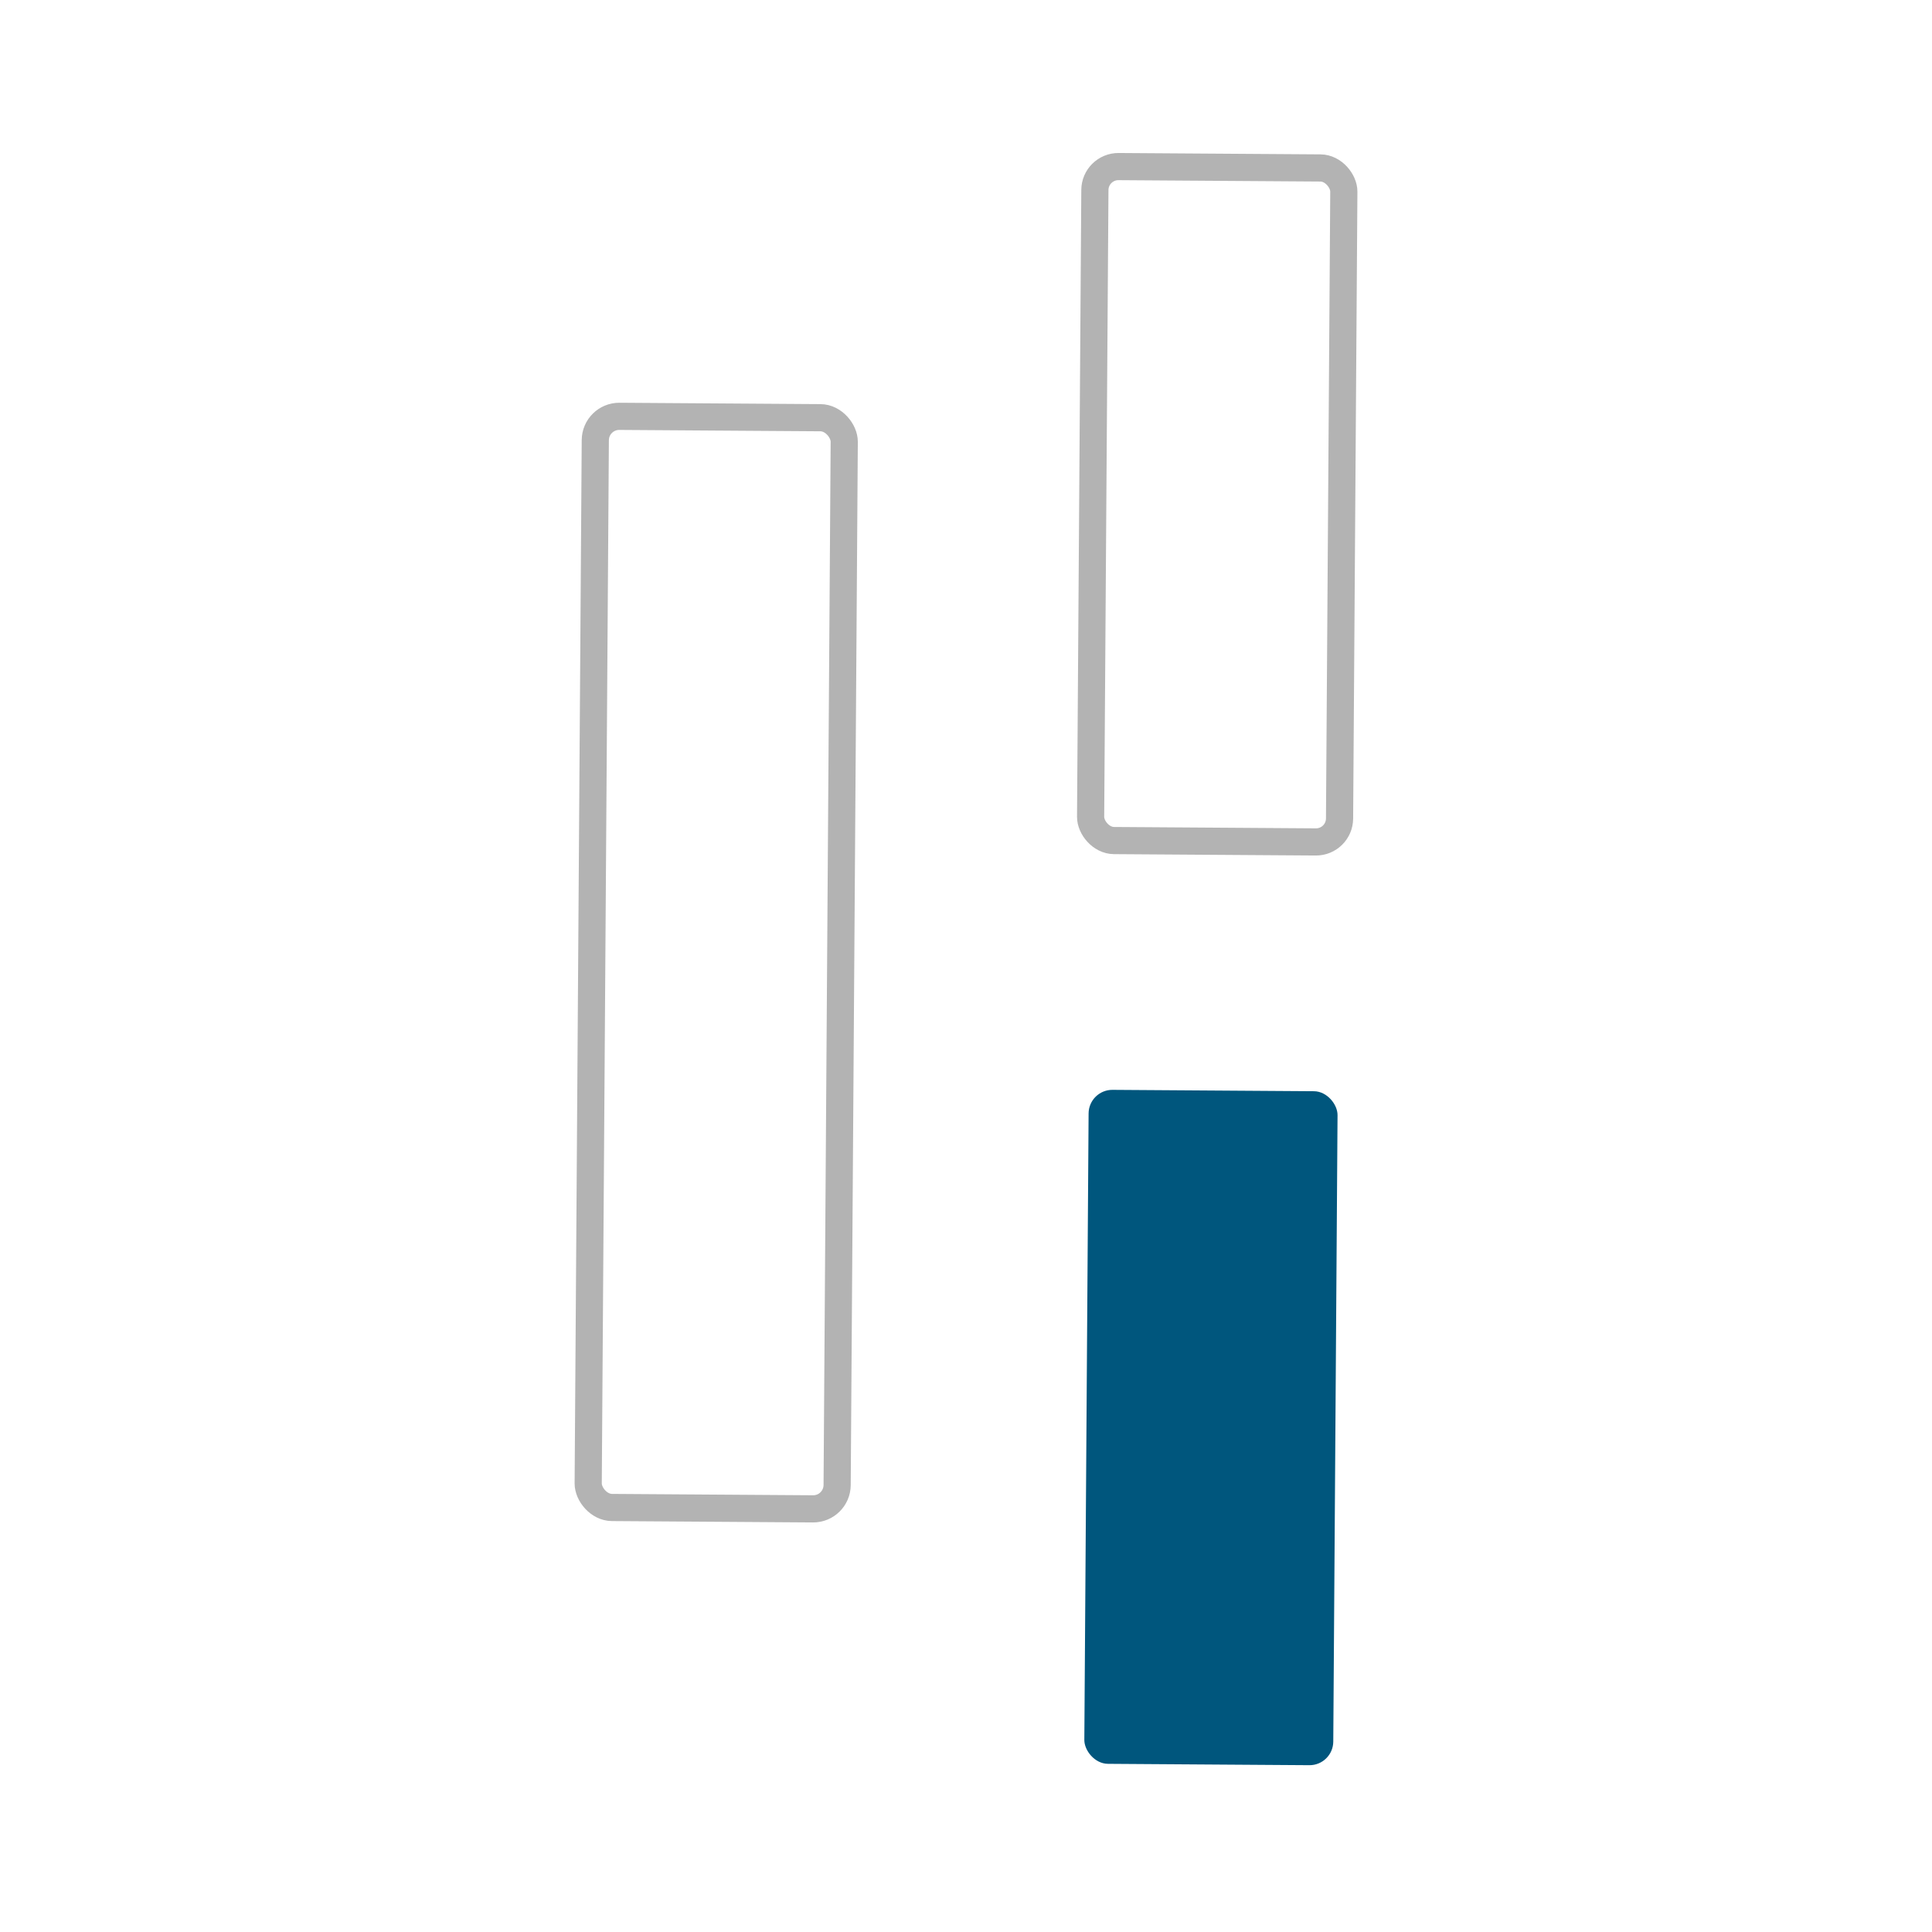 <svg id="Layer_1" data-name="Layer 1" xmlns="http://www.w3.org/2000/svg" viewBox="0 0 96 96"><defs><style>.cls-1{fill:none;stroke:#b3b3b3;stroke-miterlimit:10;stroke-width:1.35px;}.cls-2{fill:#00567d;}</style></defs><rect class="cls-1" x="54.3" y="8.32" width="12.37" height="33.49" rx="1.17" transform="translate(0.17 -0.42) rotate(0.39)"/><rect class="cls-2" x="53.98" y="54.19" width="12.37" height="33.49" rx="1.18" transform="translate(0.49 -0.41) rotate(0.39)"/><rect class="cls-1" x="29.4" y="20.72" width="12.37" height="54.22" rx="1.19" transform="translate(0.33 -0.24) rotate(0.39)"/></svg>